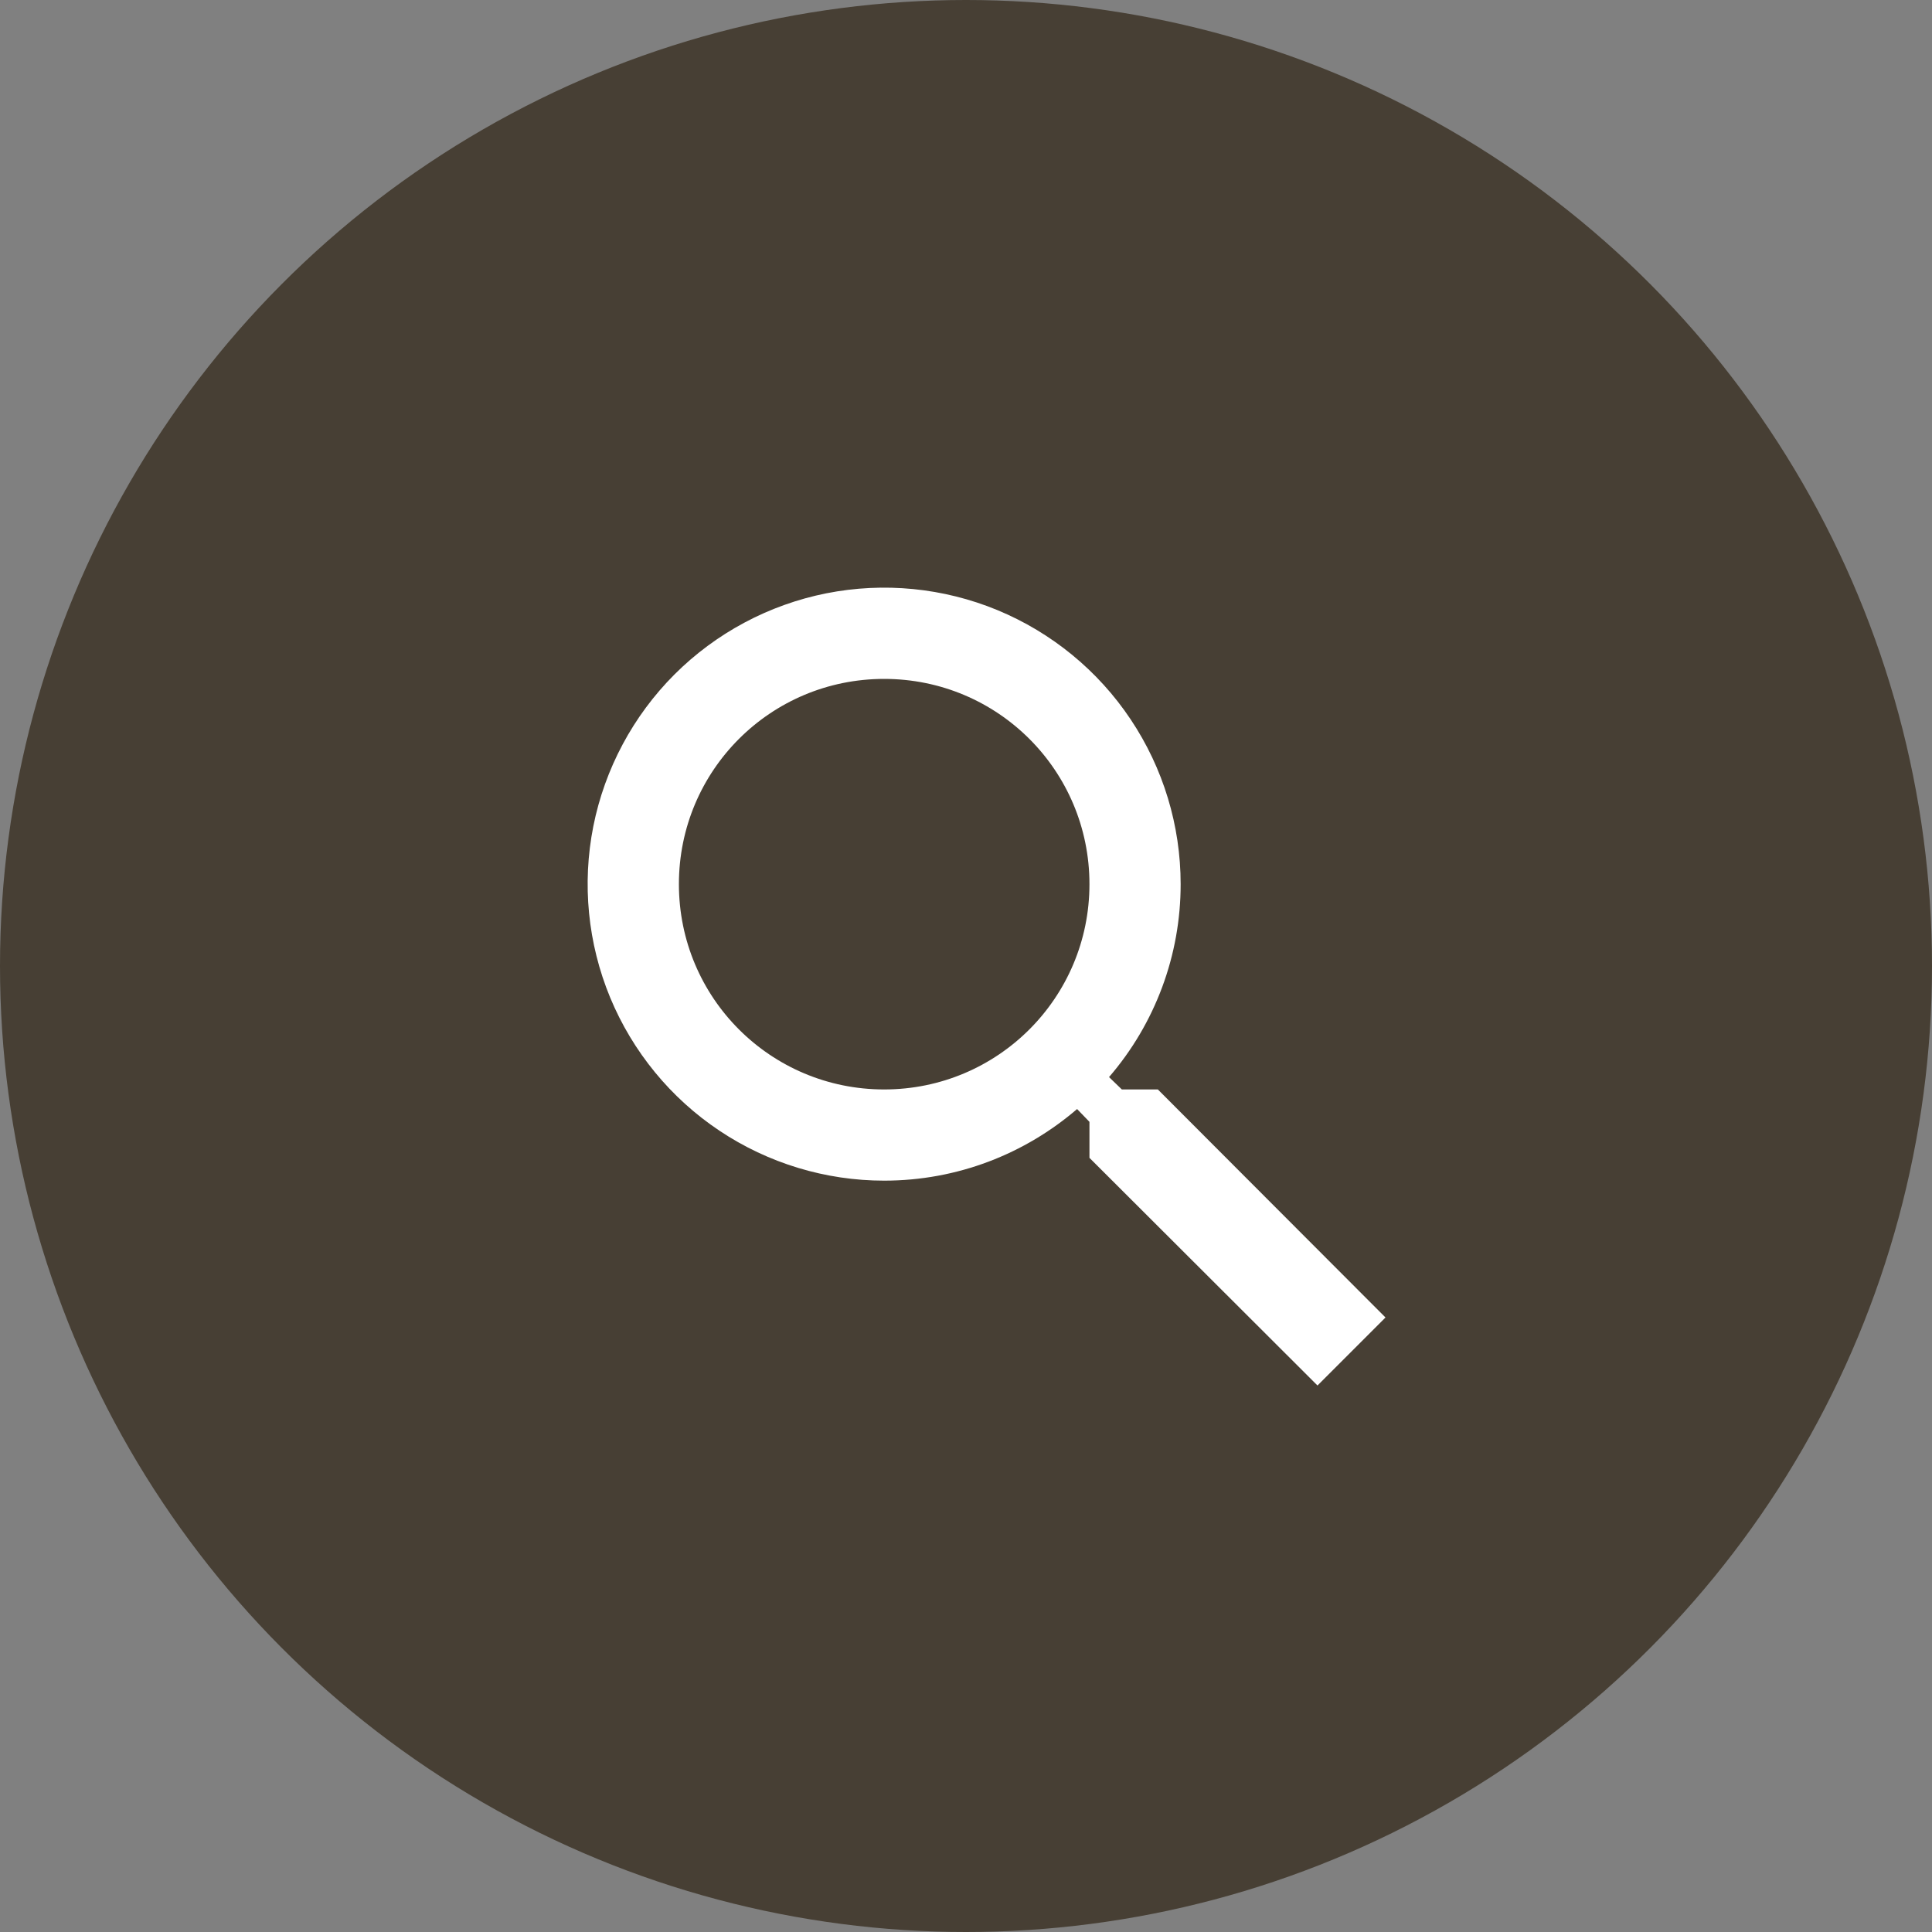 <?xml version="1.0" encoding="UTF-8"?> <svg xmlns="http://www.w3.org/2000/svg" width="30" height="30" viewBox="0 0 30 30" fill="none"><rect x="0" y="0" width="30" height="30" fill="#808080" stroke="none"/><circle cx="15" cy="15" r="15" fill="#473F34"></circle><path d="M17.979 16.917H17.42L17.221 16.725C17.939 15.893 18.334 14.829 18.333 13.729C18.333 12.819 18.063 11.928 17.557 11.171C17.052 10.414 16.332 9.824 15.491 9.475C14.65 9.127 13.724 9.036 12.831 9.213C11.938 9.391 11.117 9.83 10.473 10.473C9.83 11.117 9.391 11.938 9.213 12.831C9.036 13.724 9.127 14.65 9.475 15.491C9.824 16.332 10.414 17.052 11.171 17.557C11.928 18.063 12.819 18.333 13.729 18.333C14.87 18.333 15.918 17.915 16.725 17.221L16.917 17.42V17.979L20.458 21.514L21.514 20.458L17.979 16.917ZM13.729 16.917C11.965 16.917 10.542 15.493 10.542 13.729C10.542 11.965 11.965 10.542 13.729 10.542C15.493 10.542 16.917 11.965 16.917 13.729C16.917 15.493 15.493 16.917 13.729 16.917Z" fill="white"></path></svg> 